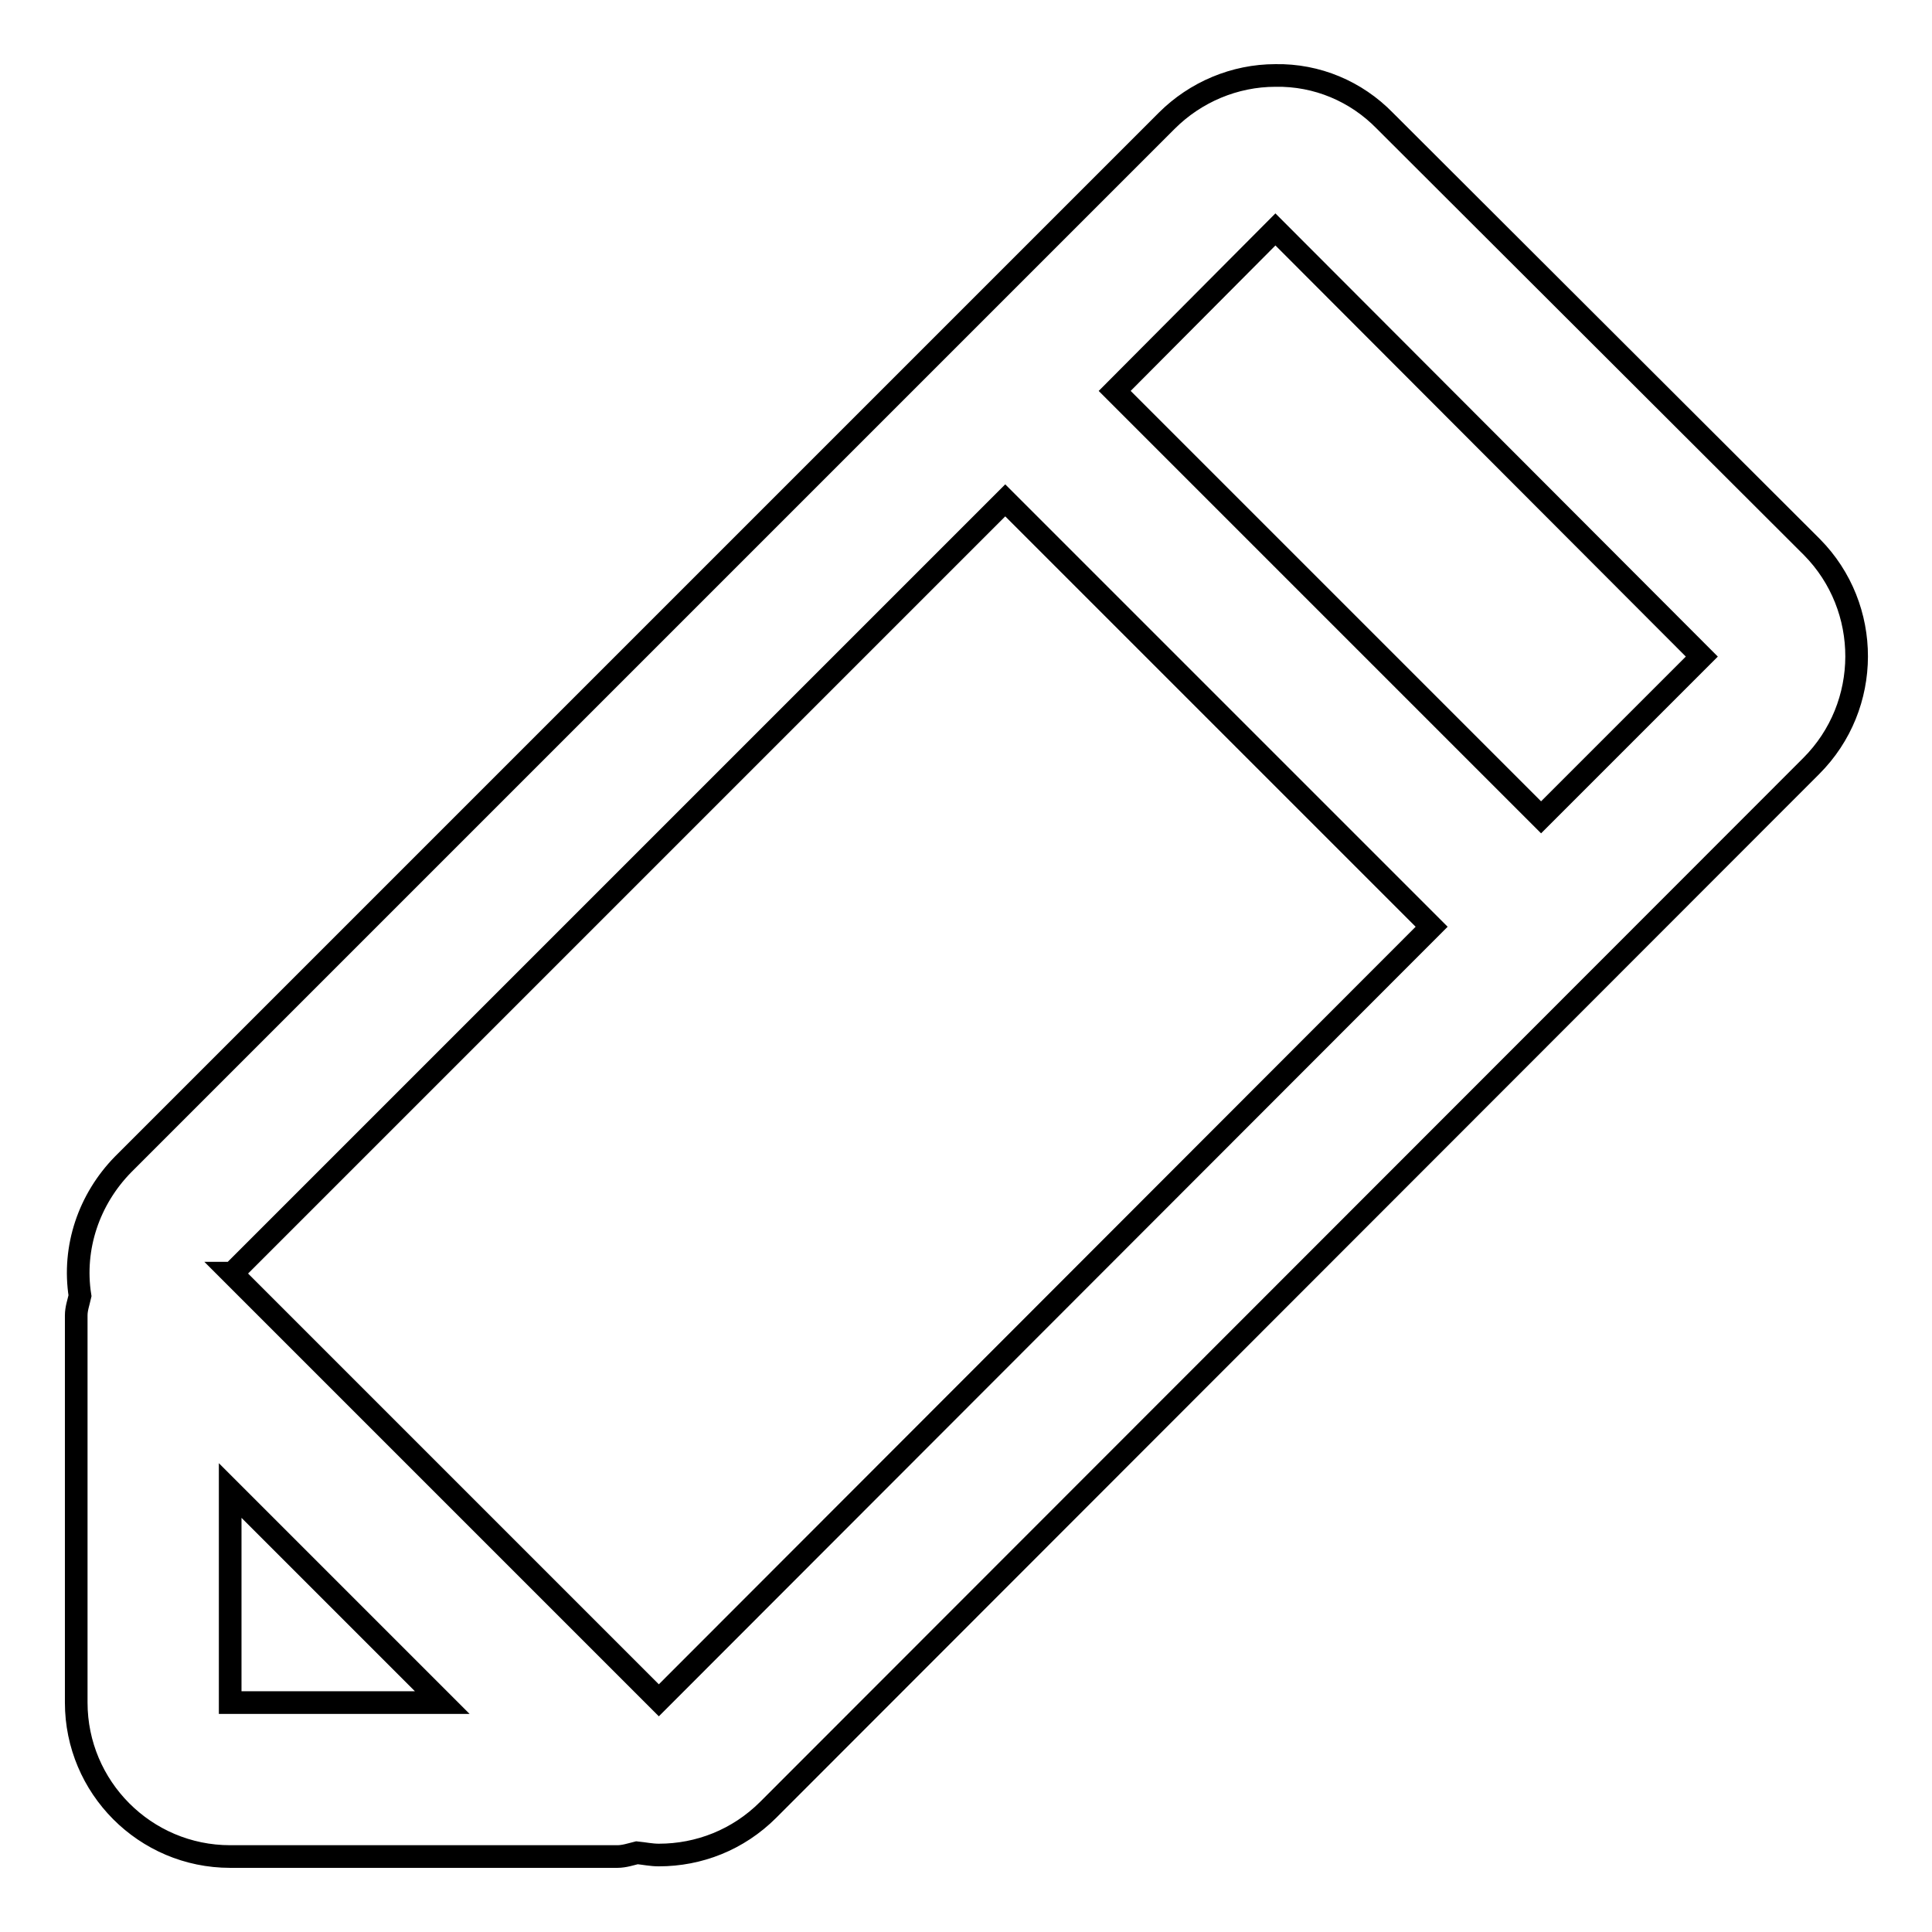 <?xml version="1.0" encoding="utf-8"?>
<!-- Svg Vector Icons : http://www.onlinewebfonts.com/icon -->
<!DOCTYPE svg PUBLIC "-//W3C//DTD SVG 1.1//EN" "http://www.w3.org/Graphics/SVG/1.1/DTD/svg11.dtd">
<svg version="1.1" xmlns="http://www.w3.org/2000/svg" xmlns:xlink="http://www.w3.org/1999/xlink" x="0px" y="0px" viewBox="0 0 256 256" enable-background="new 0 0 256 256" xml:space="preserve">
<g> <path stroke-width="3" fill-opacity="0" stroke="#000000"  d="M204.2,108.3l-56.5-56.5L169,30.4L225.5,87L204.2,108.3L204.2,108.3z M87.3,225.3l-56.6-56.6l0.1,0 L133.2,66.3l56.5,56.5L87.3,225.3L87.3,225.3z M30.5,225.6v-28.1l28.1,28.1L30.5,225.6L30.5,225.6z M240.1,72.5L183.5,16 c-3.8-3.9-9-6.1-14.5-6c-5.4,0-10.6,2.2-14.4,6L16.3,154.3c-4.5,4.6-6.7,11-5.7,17.4c-0.2,0.9-0.5,1.7-0.5,2.6v51.3 c0,11.2,9.1,20.4,20.4,20.4h51.3c0.9,0,1.8-0.3,2.6-0.5c1,0.1,1.9,0.3,2.9,0.3c5.3,0,10.5-2,14.5-6L240,101.5 C248,93.5,248,80.5,240.1,72.5L240.1,72.5z"/></g>
</svg>